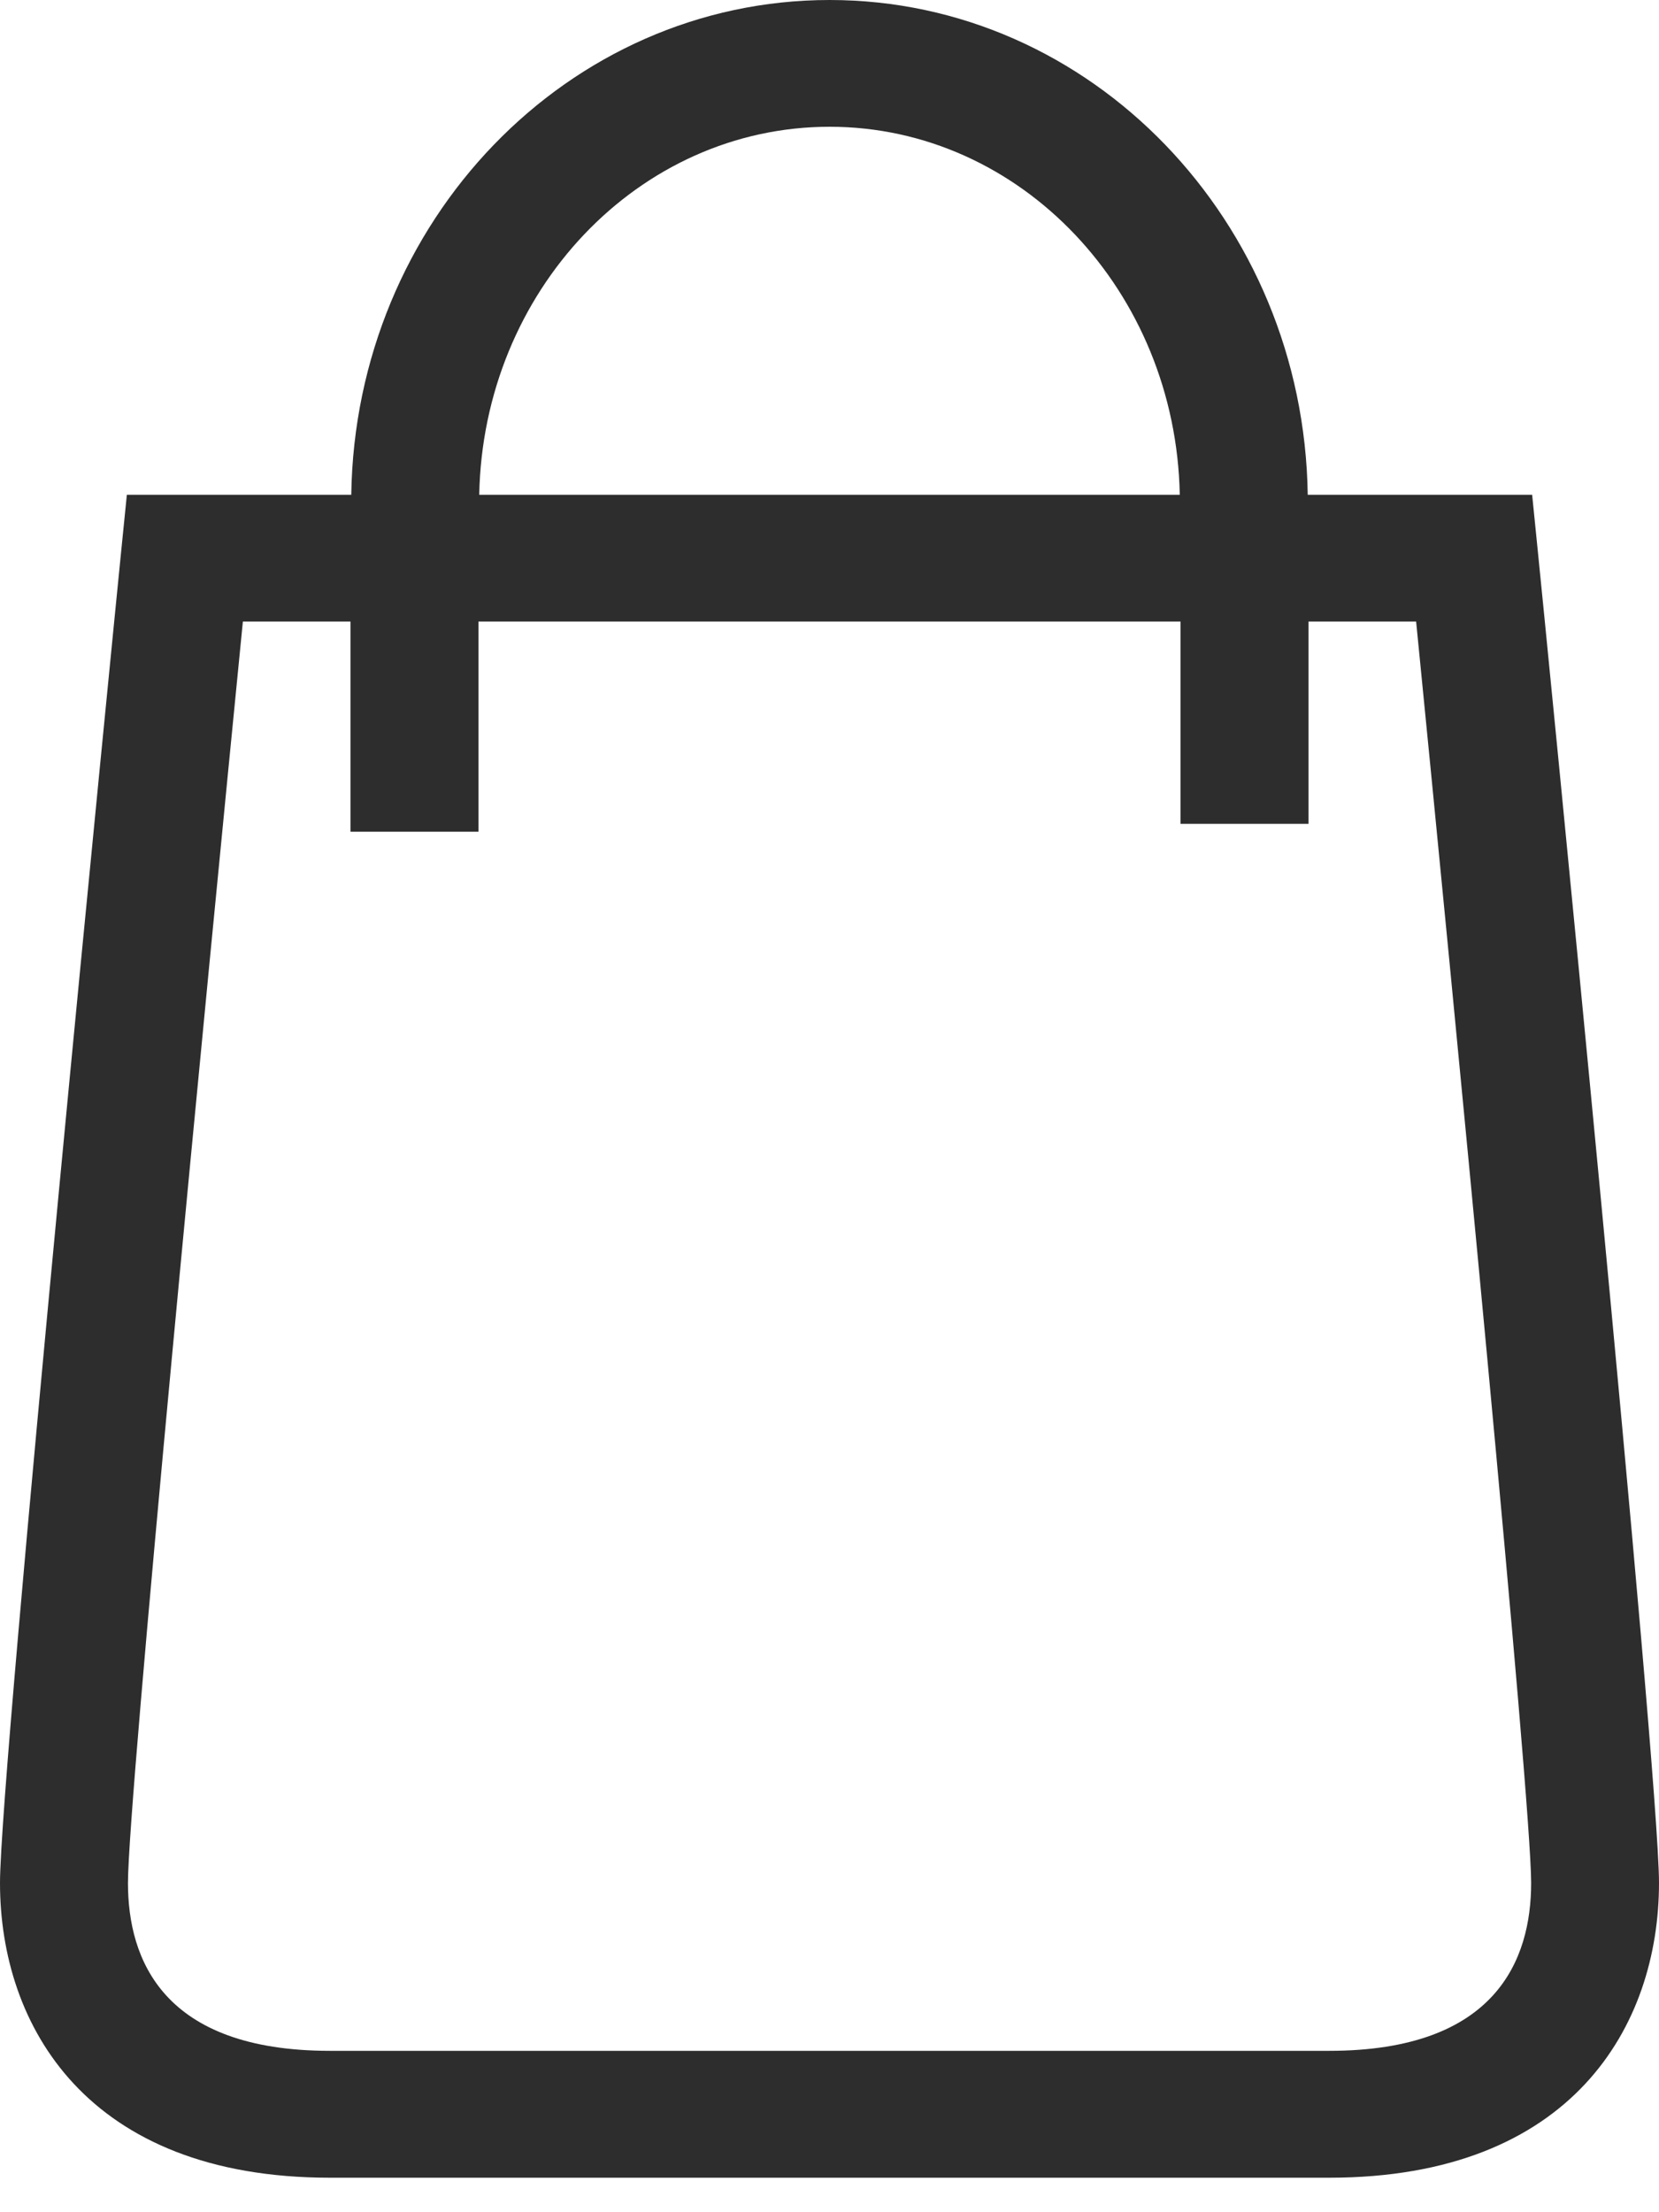 <?xml version="1.0" encoding="UTF-8"?>
<svg width="15px" height="20px" viewBox="0 0 15 20" version="1.1" xmlns="http://www.w3.org/2000/svg" xmlns:xlink="http://www.w3.org/1999/xlink">
    <!-- Generator: Sketch 53.1 (72631) - https://sketchapp.com -->
    <title>Fill 1</title>
    <desc>Created with Sketch.</desc>
    <g id="Header-and-footer-Copy" stroke="none" stroke-width="1" fill="none" fill-rule="evenodd">
        <g id="Header-and-Footer" transform="translate(-1106, -22)" fill="#2D2D2D">
            <g id="header-nav" transform="translate(544, 19)">
                <path d="M574.018,21.541 L569.573,21.541 L564.984,21.541 C563.474,21.541 563.157,20.716 563.157,20.023 C563.157,19.26 563.865,11.969 564.196,8.619 L565.169,8.619 L565.169,10.519 L566.326,10.519 L566.326,8.619 L572.674,8.619 L572.674,10.448 L573.831,10.448 L573.831,8.619 L574.804,8.619 C575.136,11.969 575.844,19.26 575.844,20.023 C575.844,20.716 575.527,21.541 574.018,21.541 M569.501,4.146 C571.228,4.146 572.632,5.633 572.667,7.473 L566.333,7.473 C566.368,5.633 567.772,4.146 569.501,4.146 M575.905,7.99 L575.853,7.473 L573.824,7.473 C573.788,5.001 571.867,3 569.501,3 C567.134,3 565.212,5.001 565.176,7.473 L563.147,7.473 L563.095,7.99 C563.05,8.438 562,18.996 562,20.023 C562,21.311 562.784,22.688 564.984,22.688 L574.018,22.688 C576.218,22.688 577,21.311 577,20.023 C577,18.996 575.951,8.438 575.905,7.99" id="Fill-1"></path>
            </g>
        </g>
    </g>
</svg>